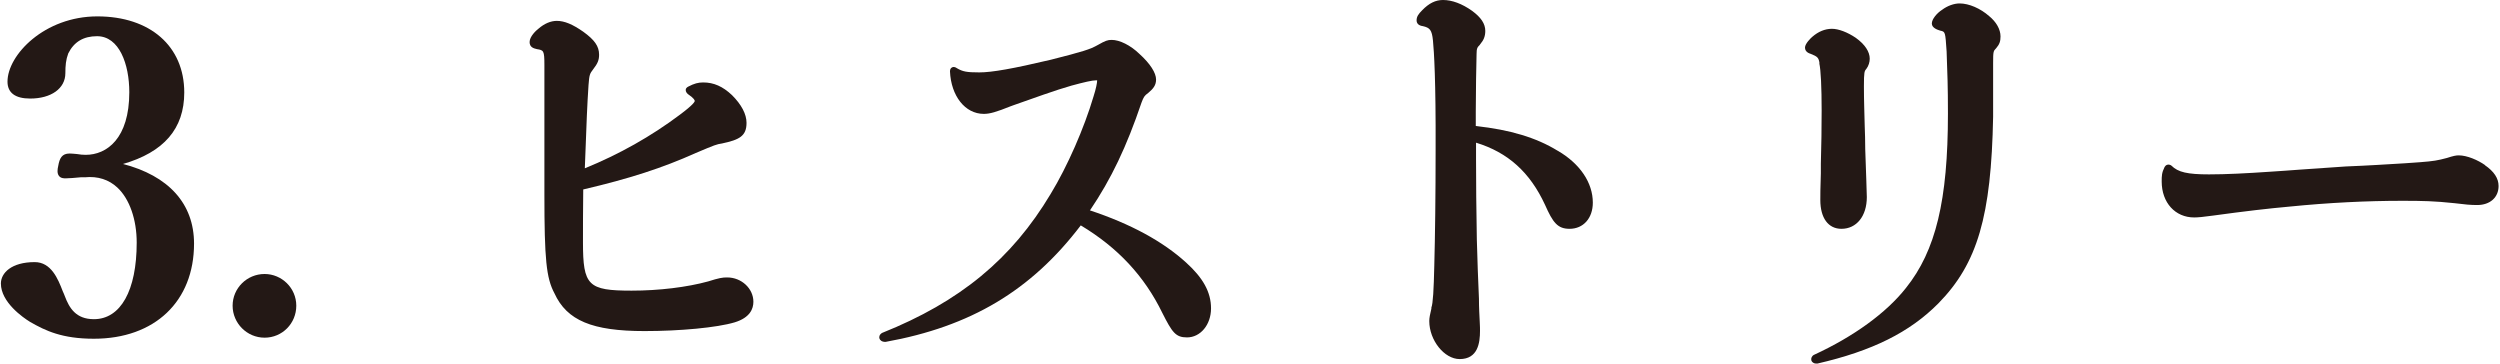 <?xml version="1.0" encoding="UTF-8"?><svg id="uuid-e6ac3102-cf83-4086-9038-c45a0a1a7eec" xmlns="http://www.w3.org/2000/svg" width="33.35mm" height="4.85mm" viewBox="0 0 94.53 13.76"><g id="uuid-43805cba-1b03-40f9-83ff-0187e3b79306"><path d="M4.6,6.21c1.56-.45,2.33-1.34,2.33-2.71,0-1.75-1.29-2.88-3.29-2.88S.24,2.08.24,3.09c0,.42.29.64.86.64.79,0,1.33-.38,1.33-.96,0-.29.02-.51.11-.75.22-.44.58-.65,1.09-.65.84,0,1.22,1.06,1.22,2.12,0,1.75-.85,2.37-1.65,2.37-.1,0-.22-.01-.33-.03-.11-.01-.21-.02-.28-.02-.29,0-.38.18-.43.47-.03.13-.05.28.03.38.07.09.19.09.25.09.13,0,.36-.02.57-.04h.16c.49-.05.91.09,1.23.39.46.43.73,1.21.73,2.08,0,1.82-.61,2.9-1.62,2.9-.68,0-.93-.42-1.1-.87-.02-.06-.05-.12-.08-.19-.18-.47-.44-1.1-1.06-1.1-.88,0-1.28.41-1.28.81,0,.71.84,1.29,1.1,1.45.59.34,1.22.64,2.42.64,2.3,0,3.79-1.41,3.79-3.6,0-1.51-.96-2.57-2.71-3.02Z" fill="#231815"/><path d="M9.97,10.37c-.67,0-1.21.54-1.21,1.2s.54,1.21,1.21,1.21,1.2-.54,1.2-1.21-.55-1.2-1.2-1.2Z" fill="#231815"/><path d="M27.47,10.5c-.17,0-.3.02-.71.15-.8.22-1.86.35-2.9.35-1.65,0-1.84-.19-1.84-1.83,0-.61,0-1.19.01-2,1.75-.41,2.99-.81,4.26-1.38.73-.31.79-.33.99-.36.66-.14.93-.28.93-.78,0-.33-.19-.69-.55-1.05-.35-.33-.69-.48-1.09-.48-.19,0-.34.04-.57.16-.06.03-.09.08-.09.11-.01.08.04.13.08.17.24.16.26.24.26.26,0,.03-.05.14-.56.52-1.09.82-2.3,1.5-3.6,2.03l.03-.77c.03-.84.06-1.64.11-2.38.03-.4.05-.43.17-.59.18-.23.23-.36.23-.56,0-.32-.17-.56-.6-.87-.4-.28-.71-.41-1-.41-.23,0-.47.1-.7.3-.08.06-.33.29-.33.5,0,.19.14.24.28.27.25.04.28.05.28.6,0,.3,0,.72,0,1.2,0,.63,0,1.36,0,2.07v1.62c0,2.46.07,3.17.38,3.75.47,1.03,1.43,1.43,3.41,1.43,1.34,0,2.74-.13,3.41-.33.59-.18.71-.52.71-.78,0-.5-.45-.92-.99-.92Z" fill="#231815"/><path d="M41.21,7.96c.81-1.2,1.38-2.4,1.95-4.08.08-.21.11-.26.25-.36.19-.16.3-.29.3-.51,0-.25-.22-.6-.63-.97-.34-.33-.75-.53-1.05-.53-.15,0-.24.03-.52.19-.3.17-.56.25-1.78.56-1.44.34-2.23.48-2.71.48s-.63-.03-.85-.16c-.03-.02-.1-.07-.18-.03-.04.02-.08.06-.08.15.04.93.57,1.61,1.28,1.61.23,0,.47-.07,1.02-.29l.11-.04c.68-.24,1.62-.58,2.19-.74.48-.13.78-.2.93-.2.03,0,.04,0,.04,0h0c0,.09-.04.31-.14.62-.35,1.18-.98,2.63-1.62,3.68-1.47,2.46-3.43,4.08-6.38,5.26-.1.06-.12.15-.1.21.02.06.08.13.23.13h0c3.22-.58,5.51-1.94,7.39-4.41,1.4.84,2.41,1.92,3.09,3.32.37.73.5.92.93.92.51,0,.91-.48.91-1.1s-.31-1.16-.94-1.73c-.89-.81-2.11-1.47-3.65-1.98Z" fill="#231815"/><path d="M58.9,5.7c-.8-.49-1.79-.79-3.09-.93v-.54c0-.76.02-1.77.03-2.18,0-.22.03-.26.12-.35l.02-.03c.13-.15.19-.3.19-.5,0-.27-.16-.51-.5-.76-.38-.27-.76-.41-1.1-.41-.28,0-.53.12-.79.39-.14.14-.21.24-.21.38,0,.12.08.2.24.22.26.06.34.14.38.55.04.41.11,1.48.1,4.13,0,1.7-.02,3.29-.05,4.38-.02.91-.05,1.44-.11,1.59v.04c-.05.21-.08.35-.08.47,0,.73.57,1.44,1.15,1.44.69,0,.77-.61.77-1.07,0-.06,0-.18-.01-.34-.01-.22-.03-.53-.03-.88-.03-.69-.06-1.44-.08-2.24-.02-1.07-.03-2.21-.03-3.04v-.62c1.21.37,2.04,1.12,2.61,2.35.3.68.48.91.93.91.52,0,.88-.4.88-.99,0-.75-.48-1.47-1.32-1.96Z" fill="#231815"/><path d="M75.24.61c-.33-.29-.76-.48-1.12-.48-.21,0-.46.09-.66.24-.19.12-.39.35-.39.52s.22.24.32.27c.19.04.19.04.24.79.03.86.05,1.29.05,2.35,0,3.28-.46,5.19-1.59,6.6-.74.94-1.98,1.84-3.48,2.53-.08.04-.12.13-.1.21.02.07.1.12.18.12.02,0,.03,0,.05,0,2.08-.48,3.49-1.18,4.58-2.28,1.48-1.51,2-3.3,2.07-7.06v-2.03c0-.44.01-.46.11-.56.13-.15.17-.26.17-.45,0-.27-.16-.55-.43-.77Z" fill="#231815"/><path d="M68.81,2.39c.06.25.09.93.09,1.8,0,.66-.01,1.28-.03,2.01v.36c-.02.59-.02.82-.02,1.01,0,.68.3,1.09.8,1.09.57,0,.96-.48.96-1.2,0-.12-.01-.36-.02-.66-.01-.34-.03-.76-.04-1.15,0-.32-.01-.61-.02-.89-.01-.48-.03-.94-.03-1.49s.02-.58.09-.66c.09-.12.13-.26.13-.39,0-.26-.18-.54-.53-.79h0c-.31-.21-.65-.34-.9-.34-.27,0-.52.11-.74.3-.05.04-.28.26-.28.41,0,.17.16.22.22.24.25.1.3.14.33.36Z" fill="#231815"/><path d="M94.01,6.25c-.27-.19-.68-.37-1-.37-.1,0-.2.02-.45.1-.34.09-.49.12-1.02.16l-.57.04c-.67.04-1.44.09-2.23.12-.63.04-1.16.08-1.74.12-.35.03-.72.05-1.14.08-.88.06-1.65.1-2.3.1-.81,0-1.17-.08-1.42-.33l-.03-.02c-.11-.05-.19,0-.23.07-.11.22-.11.34-.11.55,0,.8.51,1.36,1.23,1.36.14,0,.35-.02.71-.07,1.24-.17,2.11-.27,2.89-.34,1.5-.15,2.94-.22,4.28-.22.77,0,1.22.01,1.97.09.4.05.61.07.86.07.49,0,.81-.29.81-.72,0-.29-.17-.55-.52-.79Z" fill="#231815"/></g></svg>